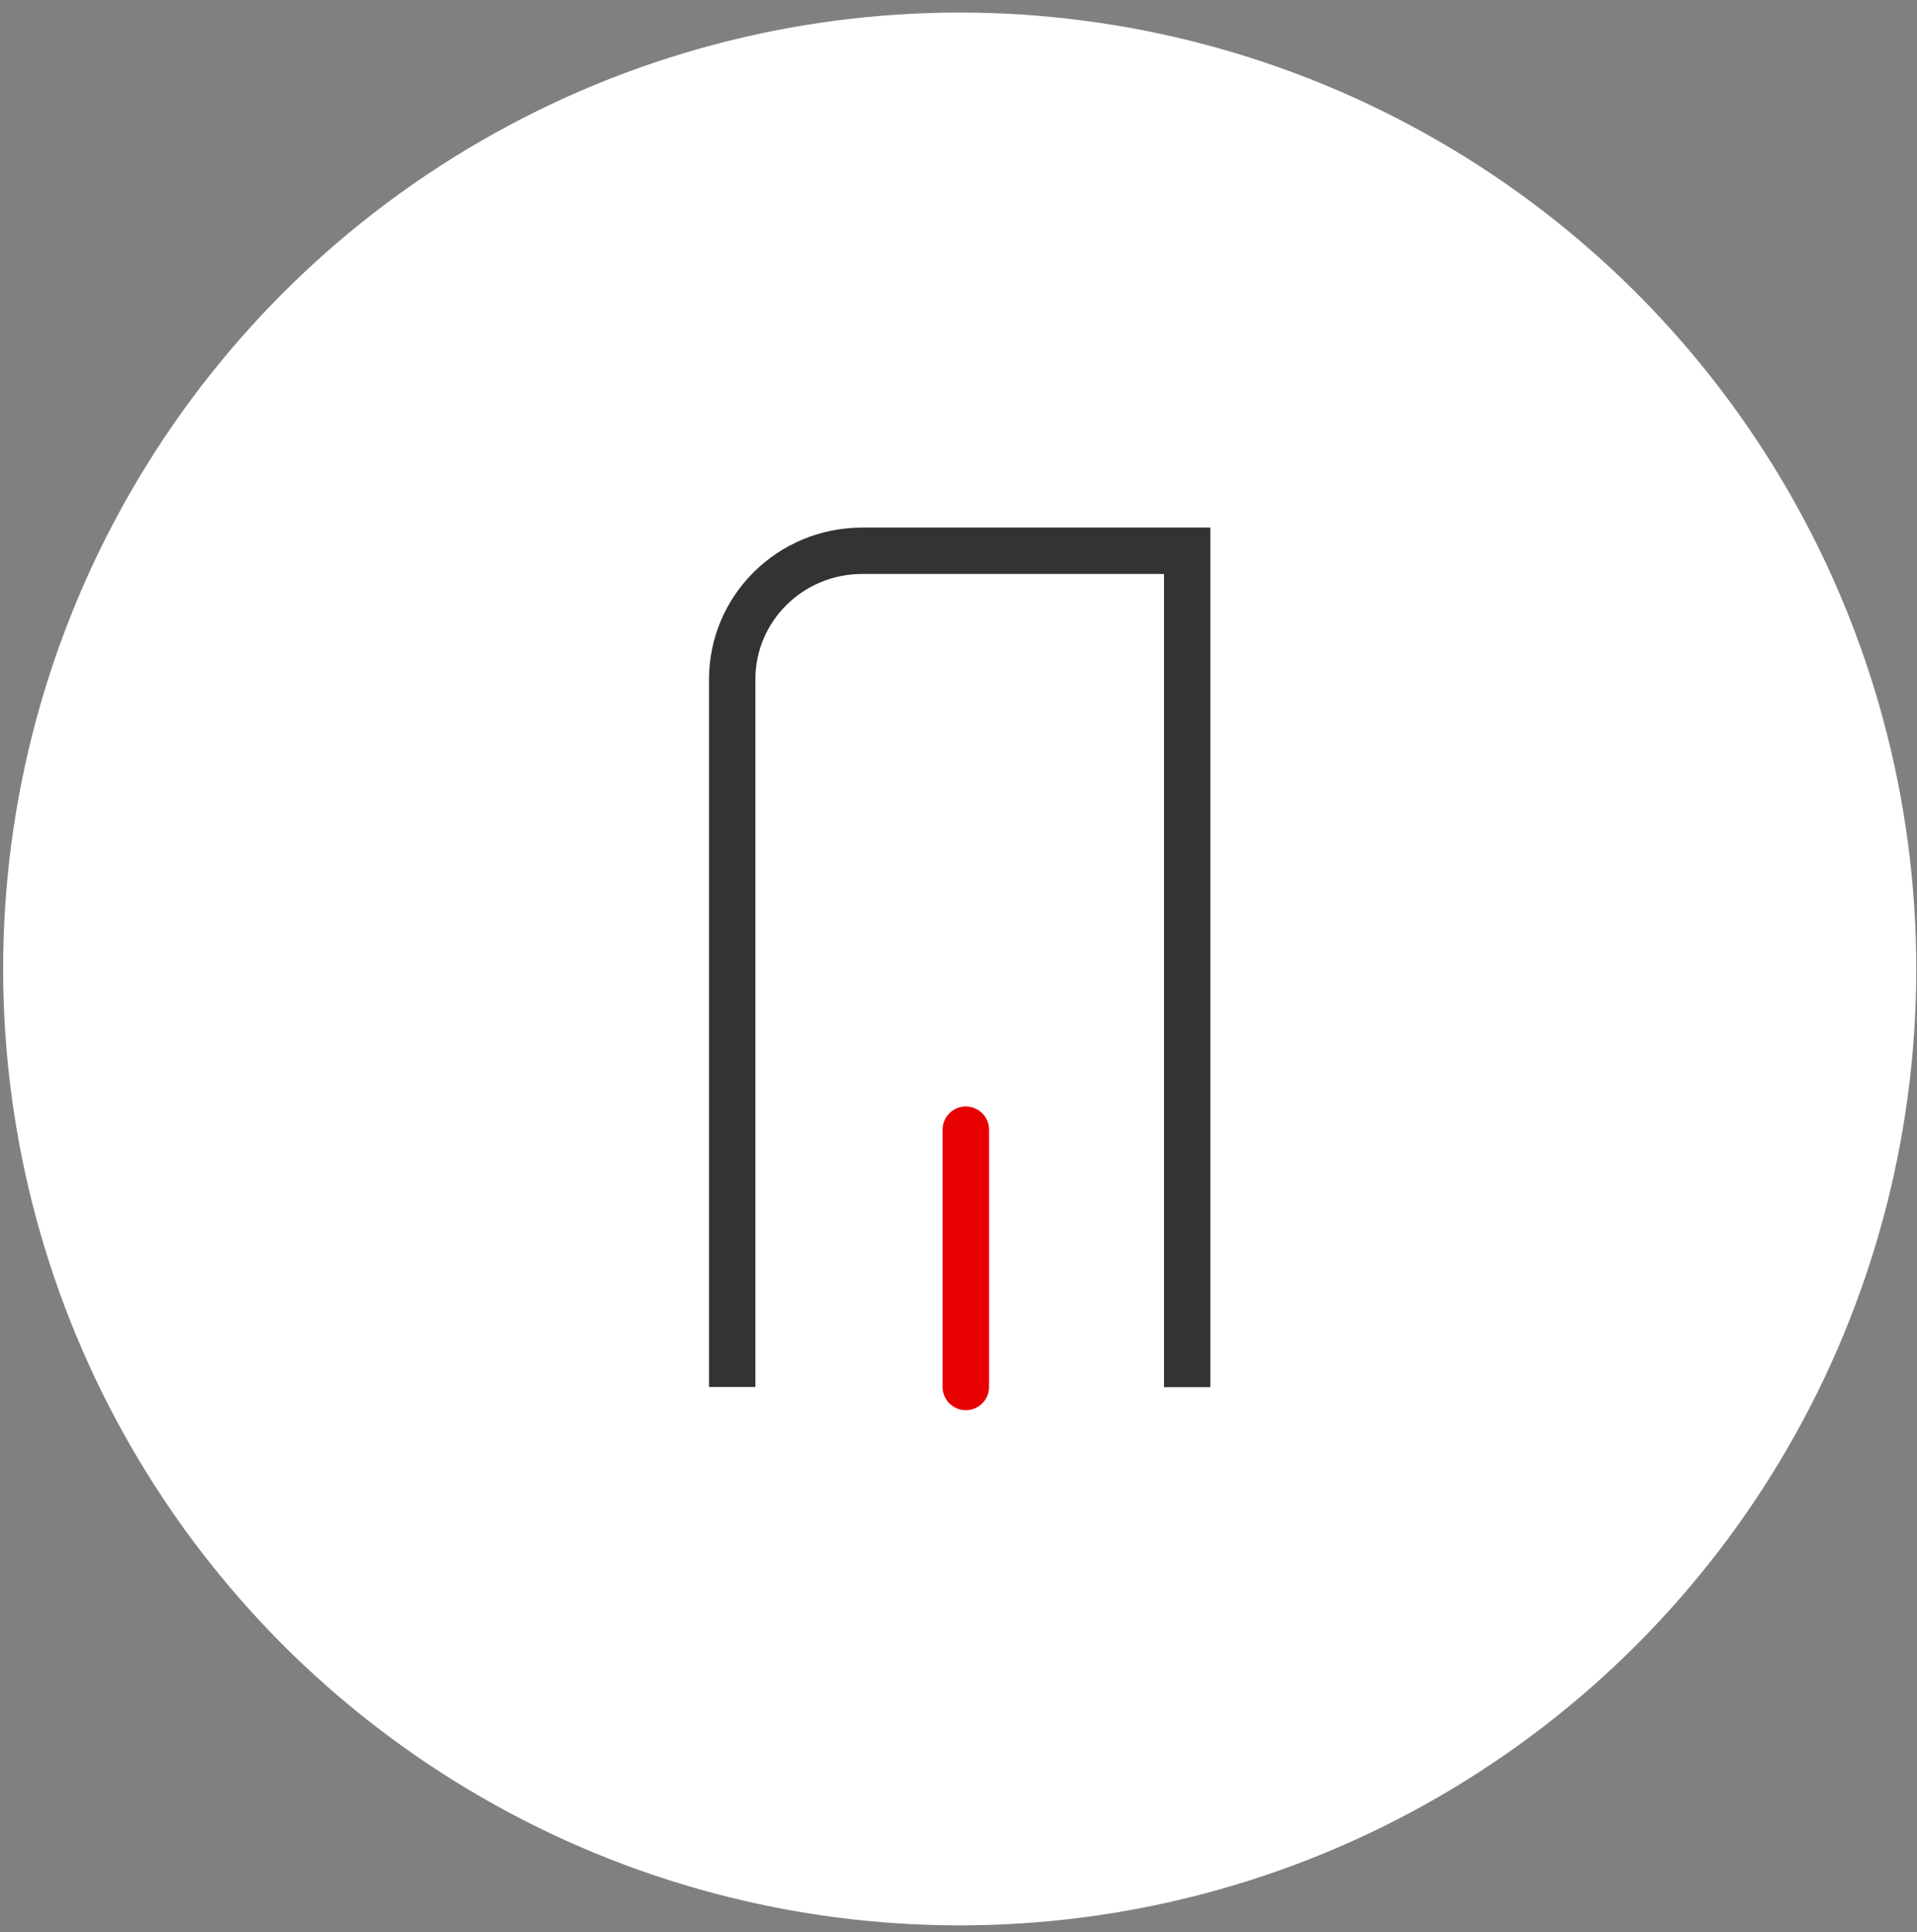 <svg width="124" height="125" viewBox="0 0 124 125" fill="none" xmlns="http://www.w3.org/2000/svg">
<rect x="0" y="0" width="124" height="125" fill="#808080" stroke="none"/>
<circle cx="62.078" cy="62.688" r="61.875" fill="white"/>
<path d="M62.473 89.733V73.083" stroke="#E60000" stroke-width="3" stroke-linecap="round" stroke-linejoin="round"/>
<path d="M47.362 89.733V43.953C47.362 39.353 51.122 35.633 55.772 35.633H76.792V89.743" stroke="#333333" stroke-width="3" stroke-miterlimit="10"/>
</svg>
